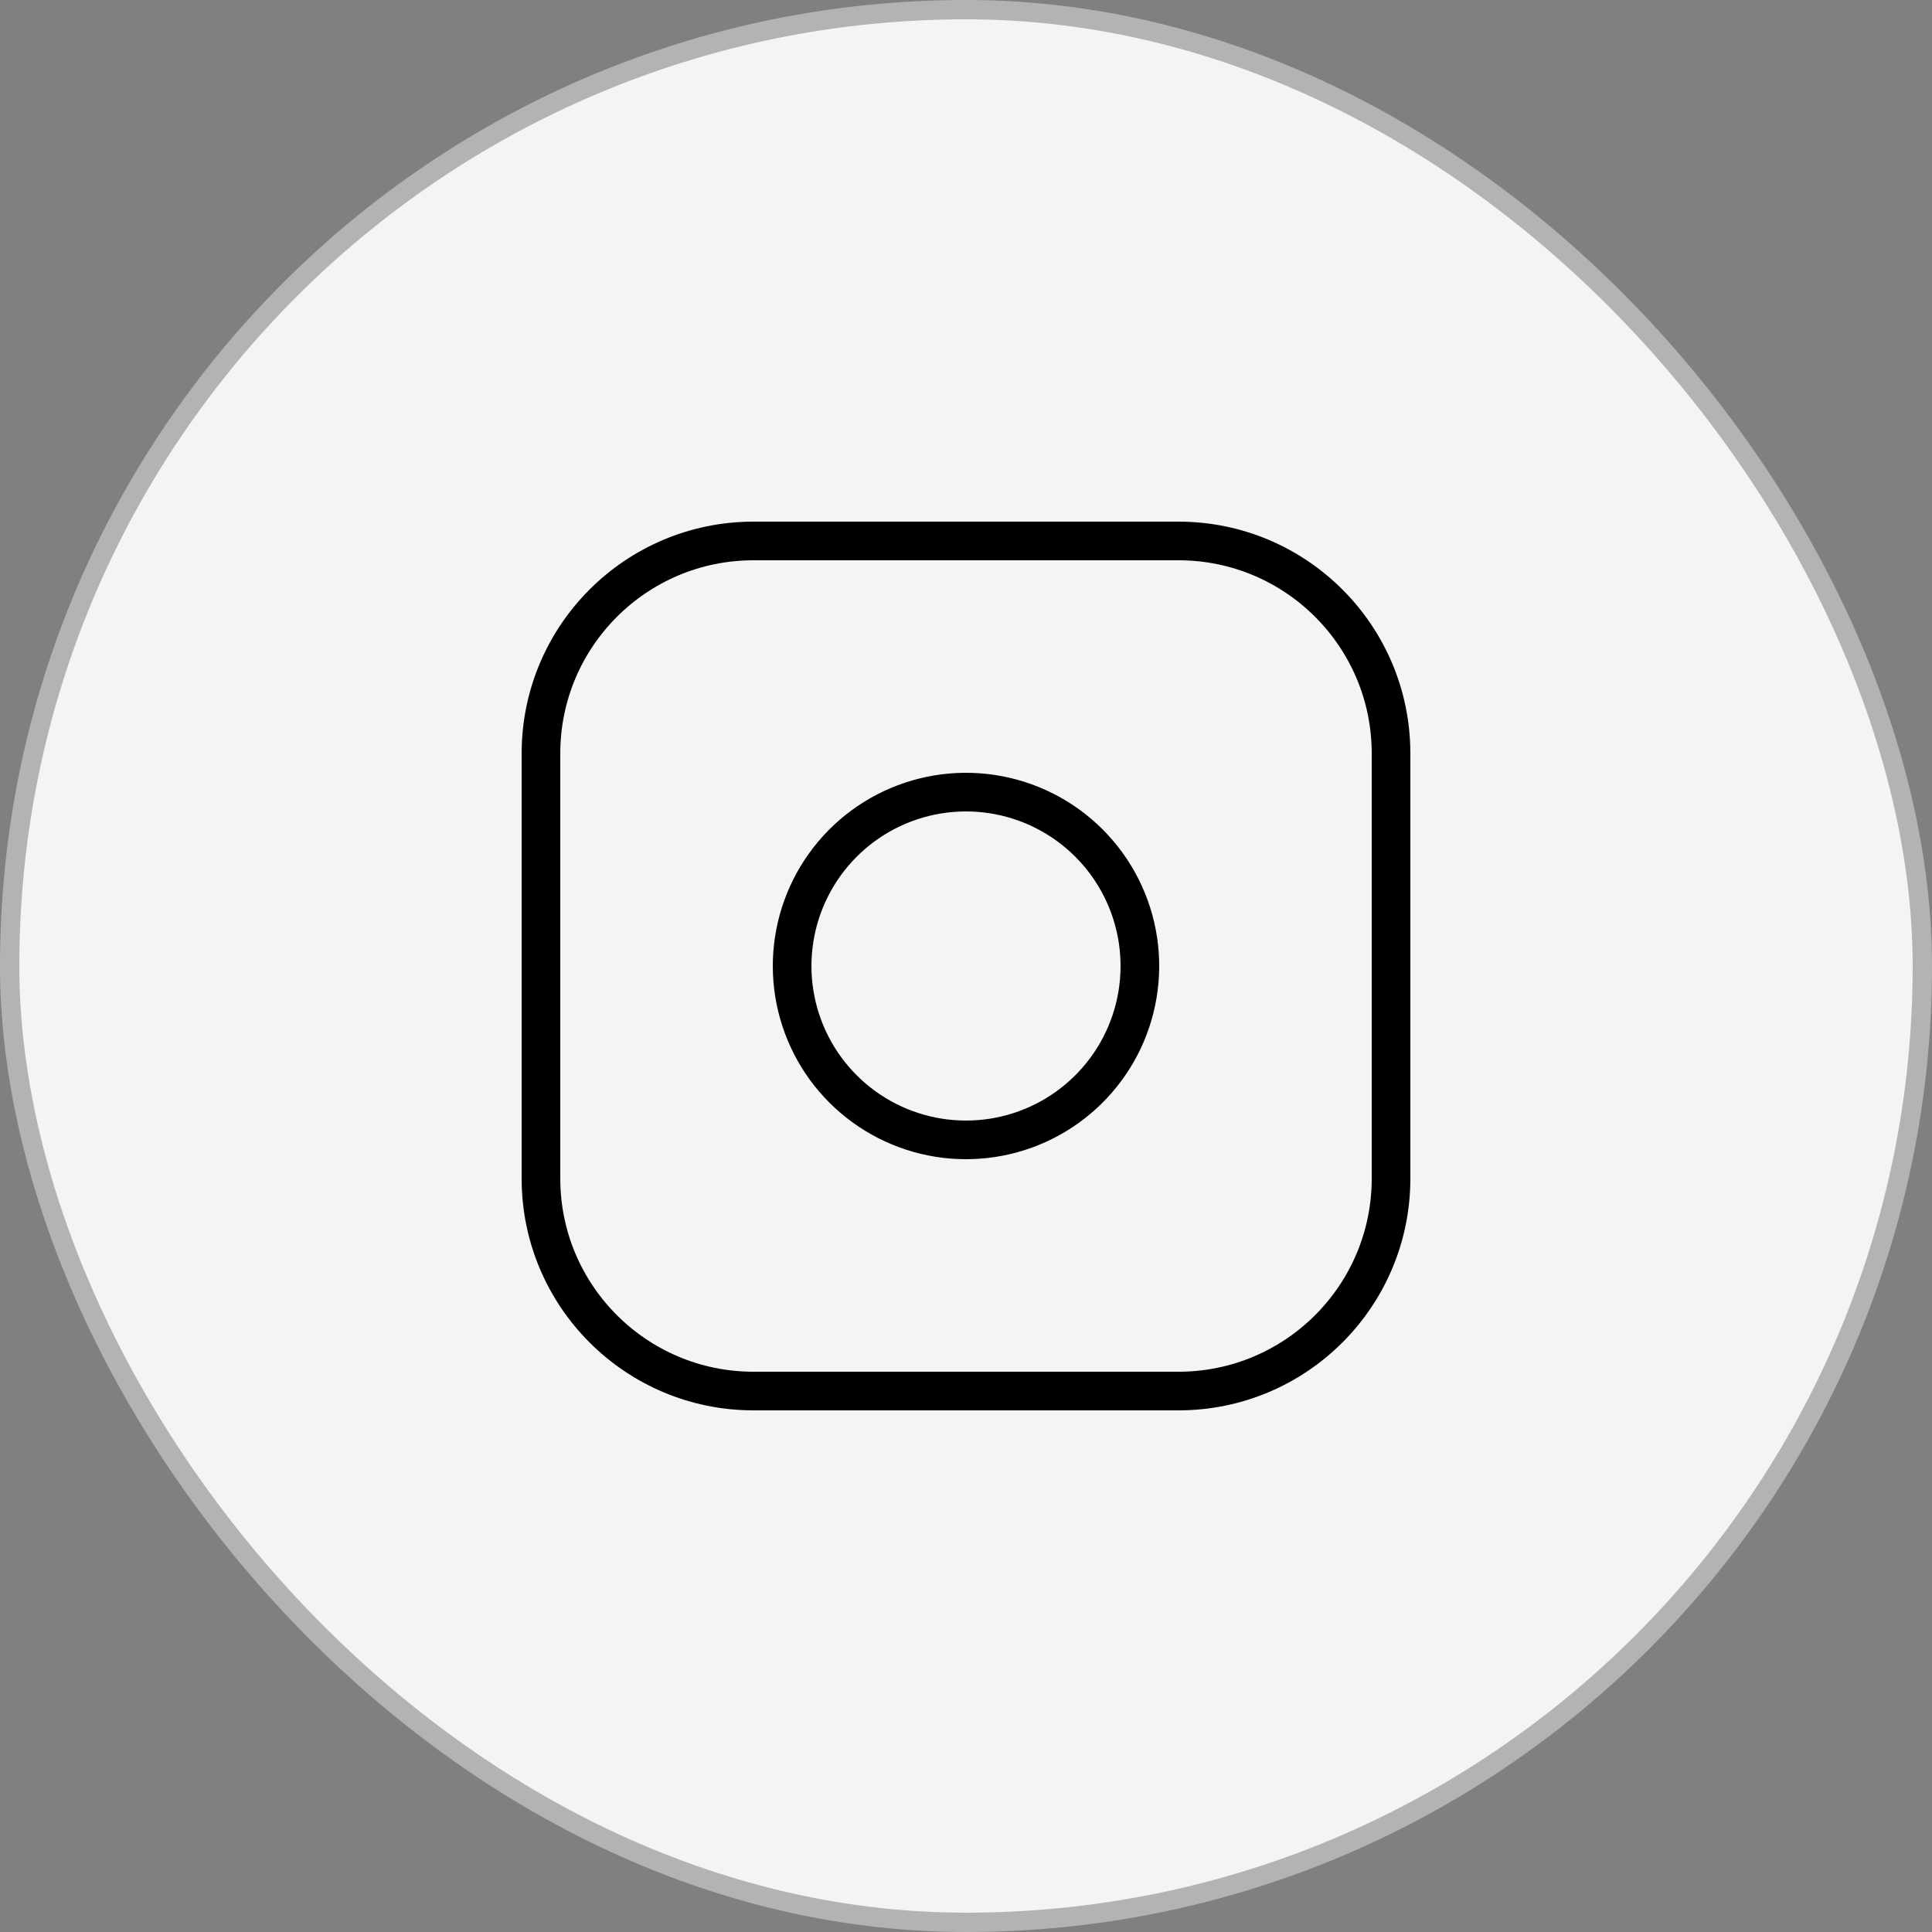 <svg width="100" height="100" viewBox="0 0 100 100" fill="none" xmlns="http://www.w3.org/2000/svg">
<rect x="0" y="0" width="100" height="100" fill="#808080" stroke="none"/>
<rect x="0.5" y="0.5" width="99" height="99" rx="49.5" fill="#F4F4F4"/>
<path d="M61 28H39C32.925 28 28 32.925 28 39V61C28 67.075 32.925 72 39 72H61C67.075 72 72 67.075 72 61V39C72 32.925 67.075 28 61 28Z" stroke="black" stroke-width="2" stroke-linecap="round" stroke-linejoin="round"/>
<path d="M58.903 48.68C59.18 50.552 58.861 52.465 57.989 54.145C57.117 55.825 55.737 57.188 54.046 58.039C52.355 58.89 50.439 59.186 48.57 58.886C46.701 58.585 44.975 57.703 43.636 56.364C42.297 55.025 41.415 53.299 41.114 51.43C40.814 49.561 41.11 47.645 41.961 45.954C42.812 44.263 44.175 42.883 45.855 42.011C47.535 41.139 49.448 40.82 51.32 41.097C53.23 41.381 54.999 42.271 56.364 43.636C57.729 45.001 58.619 46.77 58.903 48.68Z" stroke="black" stroke-width="2" stroke-linecap="round" stroke-linejoin="round"/>
<rect x="0.5" y="0.5" width="99" height="99" rx="49.5" stroke="#B3B3B3"/>
</svg>

